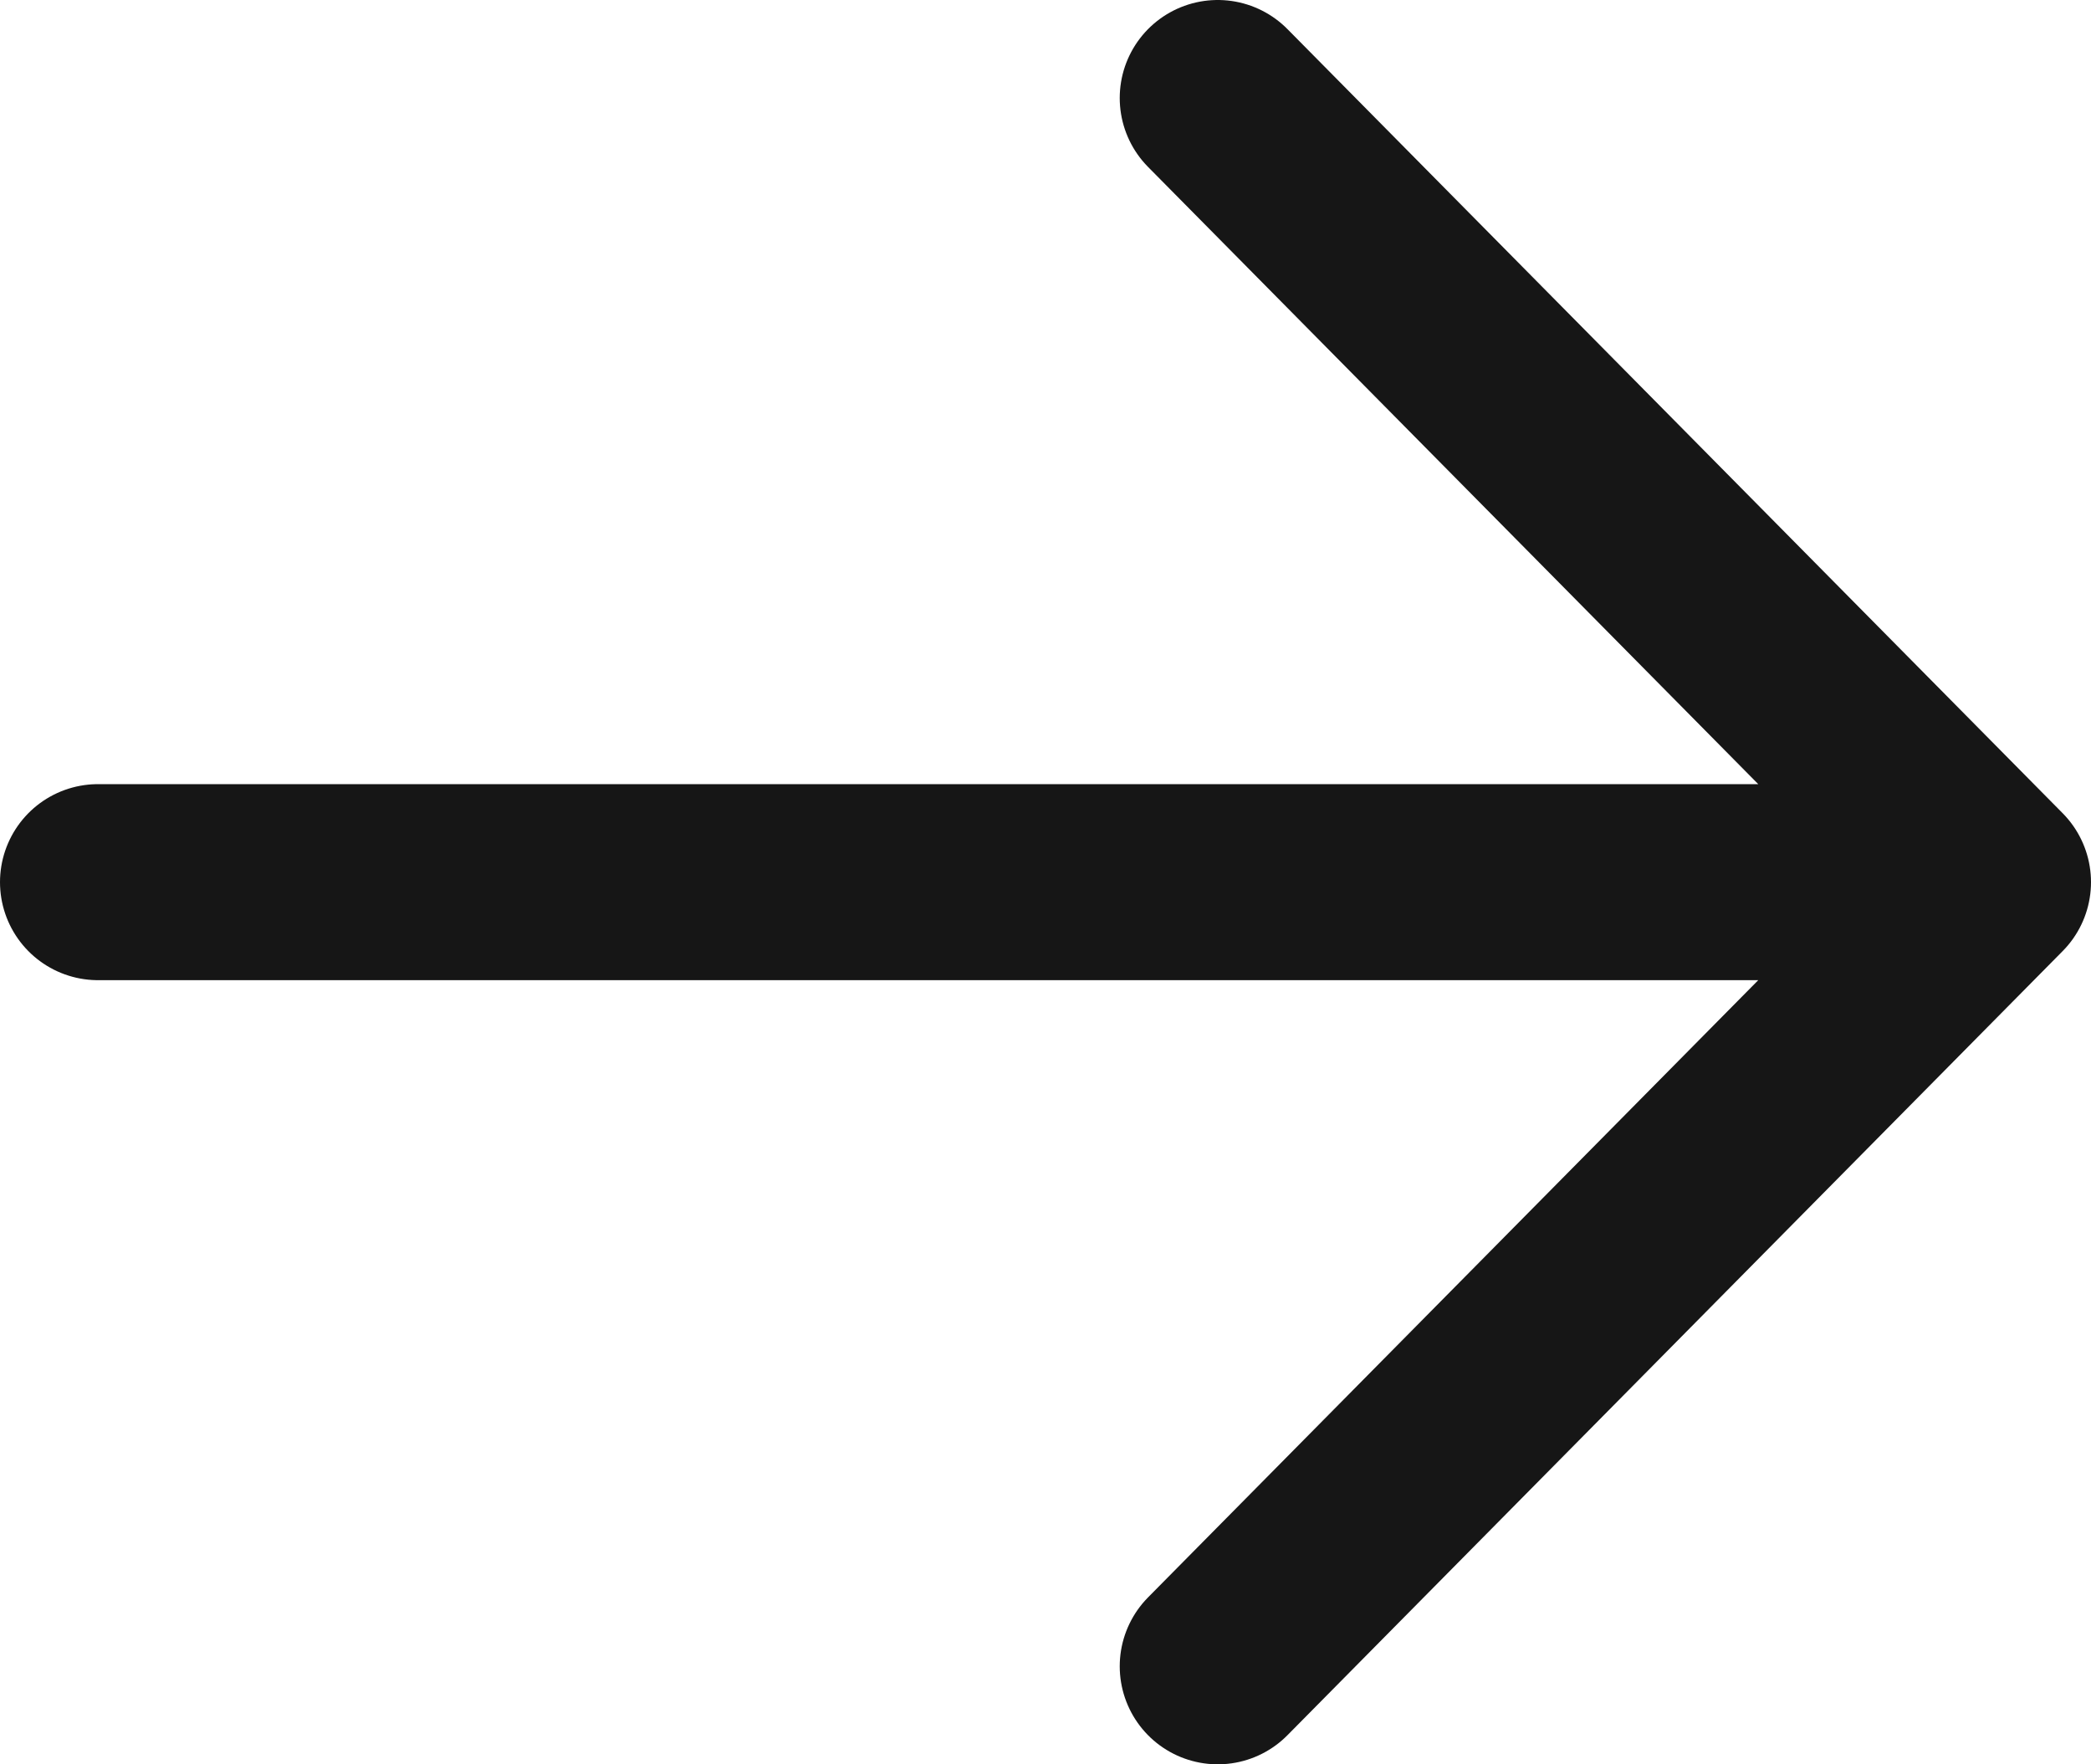 <svg width="32" height="27" viewBox="0 0 32 27" fill="none" xmlns="http://www.w3.org/2000/svg">
<path d="M1.5 13.5H30.5M30.5 13.5L18.636 1.5M30.5 13.5L18.636 25.5" stroke="#161616" stroke-width="3" stroke-linecap="round" stroke-linejoin="round"/>
</svg>
